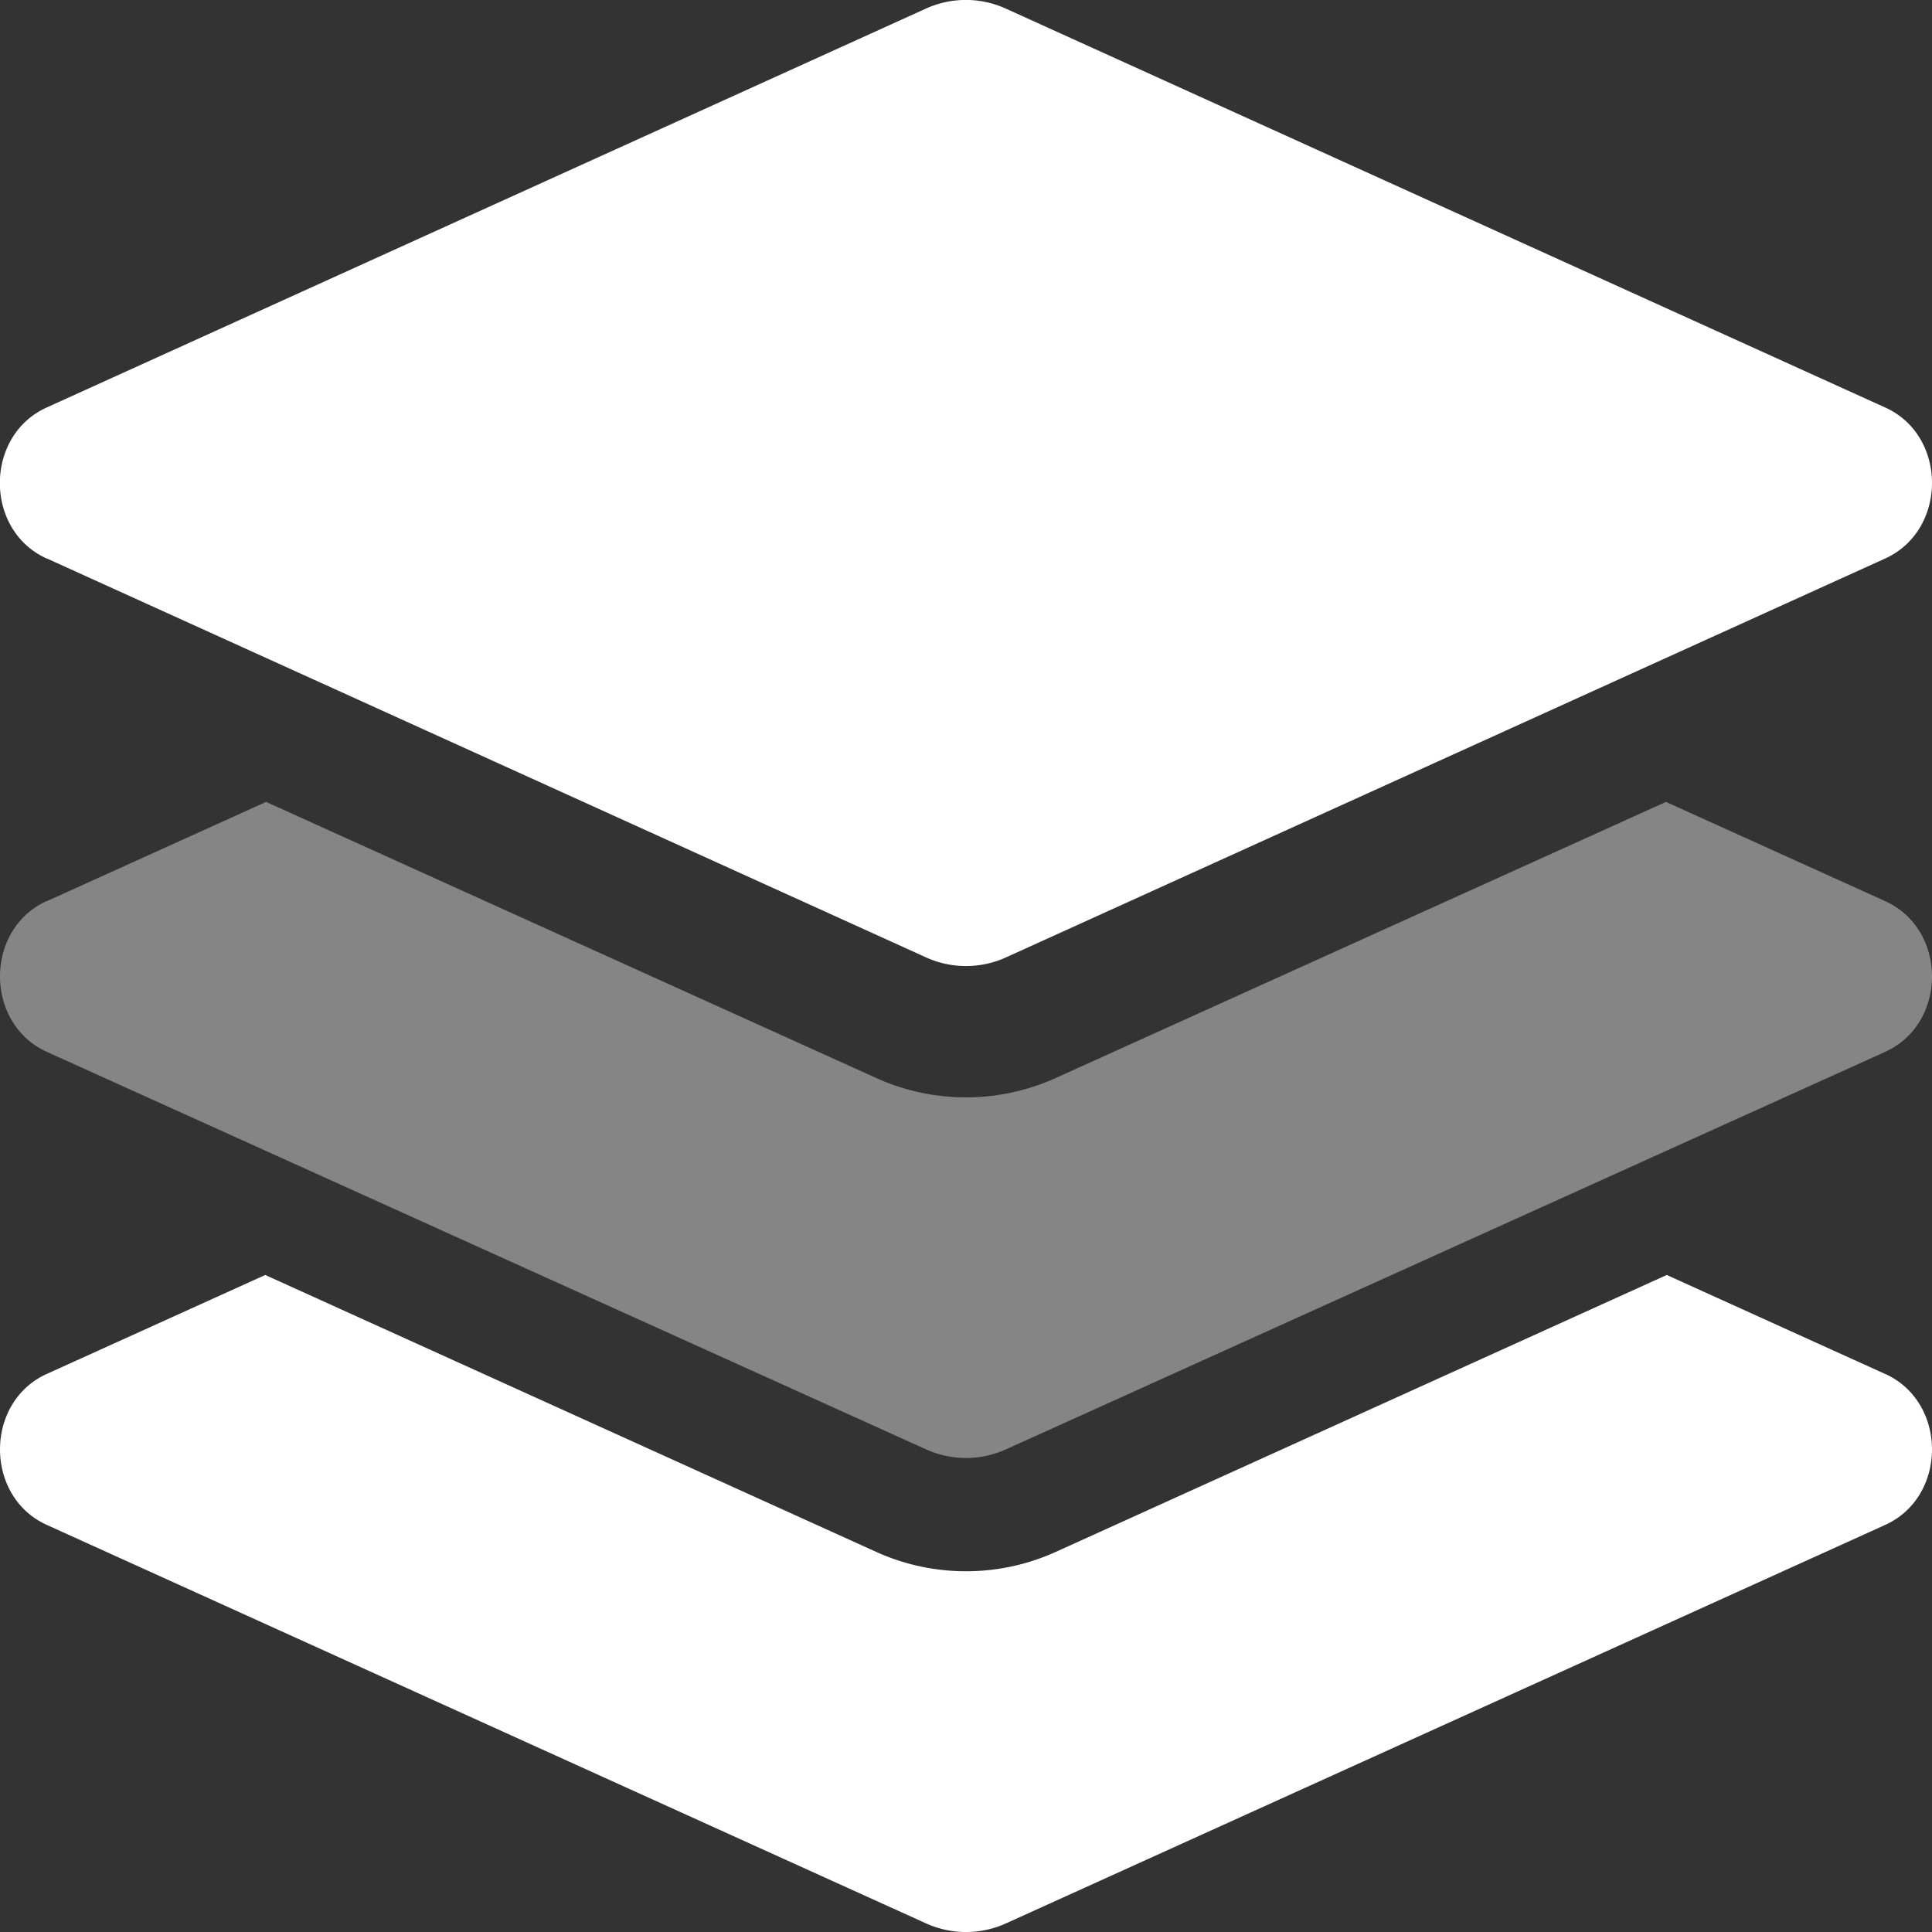 <svg width="14" height="14" xmlns="http://www.w3.org/2000/svg"><rect width="100%" height="100%" fill="#333333" stroke="none"/><g fill="#FFF"><path d="M.34 6.53l1.588-.719 4.42 2c.414.188.89.188 1.304 0l4.42-2 1.589.719c.452.205.452.887 0 1.092l-6.37 2.88a.703.703 0 01-.582 0l-6.37-2.88c-.452-.206-.452-.888 0-1.093z" fill-opacity=".4"/><path d="M.34 4.047l6.369 2.89a.7.7 0 00.582 0l6.37-2.89c.452-.206.452-.89 0-1.094L7.29.063a.7.7 0 00-.582 0l-6.37 2.89c-.452.205-.452.89 0 1.094zm13.32 5.909l-1.582-.717-4.426 2.006c-.414.188-.89.188-1.304 0L1.922 9.239l-1.583.717c-.452.205-.452.889 0 1.094l6.37 2.887a.702.702 0 00.582 0l6.37-2.887c.452-.205.452-.889 0-1.094z"/></g></svg>
